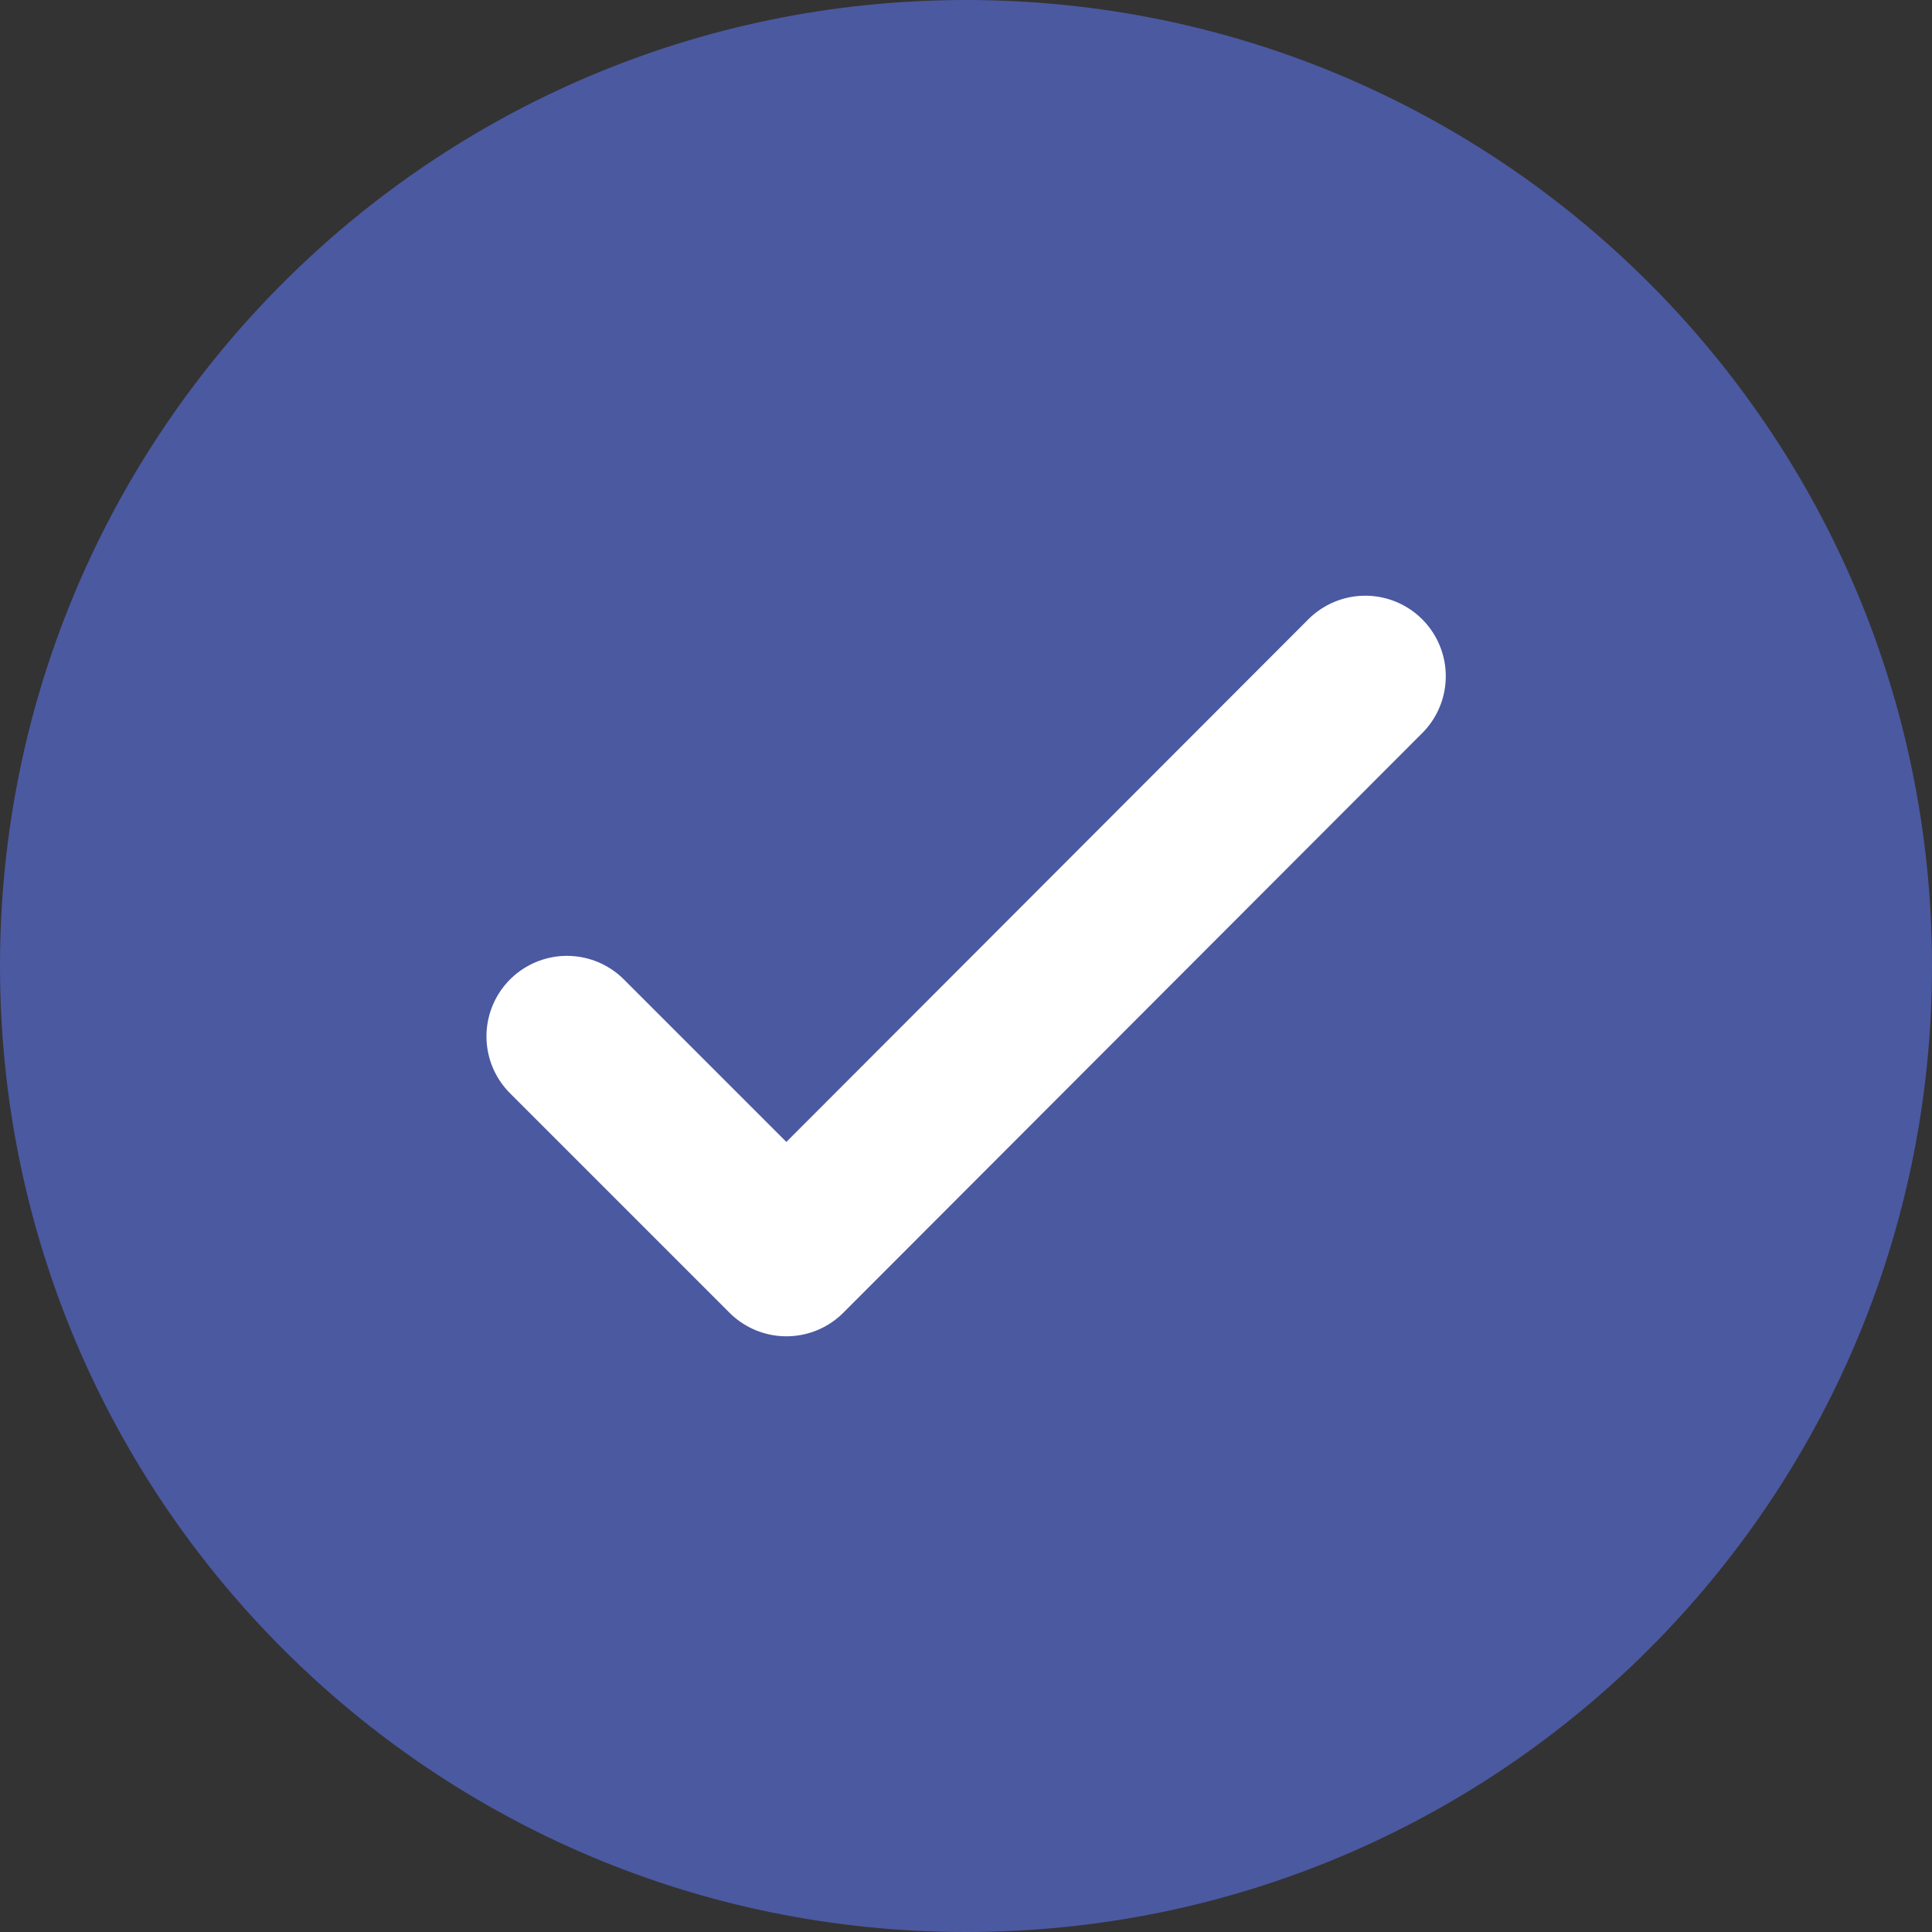 <svg width="24" height="24" viewBox="0 0 24 24" fill="none" xmlns="http://www.w3.org/2000/svg">
<rect x="0" y="0" width="24" height="24" fill="#333333" stroke="none"/>
<g id="Frame 57966" clip-path="url(#clip0_1966_12504)">
<path id="Ellipse 4863" d="M12 24C18.627 24 24 18.627 24 12C24 5.373 18.627 0 12 0C5.373 0 0 5.373 0 12C0 18.627 5.373 24 12 24Z" fill="#4B59A1"/>
<g id="check-circle">
<g id="Path 285156">
<path d="M16.96 8.4L9.769 15.6L7.043 12.874" fill="#4B59A1"/>
<path d="M16.96 8.4L9.769 15.6L7.043 12.874" stroke="white" stroke-width="2" stroke-linecap="round" stroke-linejoin="round"/>
</g>
</g>
</g>
<defs>
<clipPath id="clip0_1966_12504">
<rect width="24" height="24" fill="white"/>
</clipPath>
</defs>
</svg>
